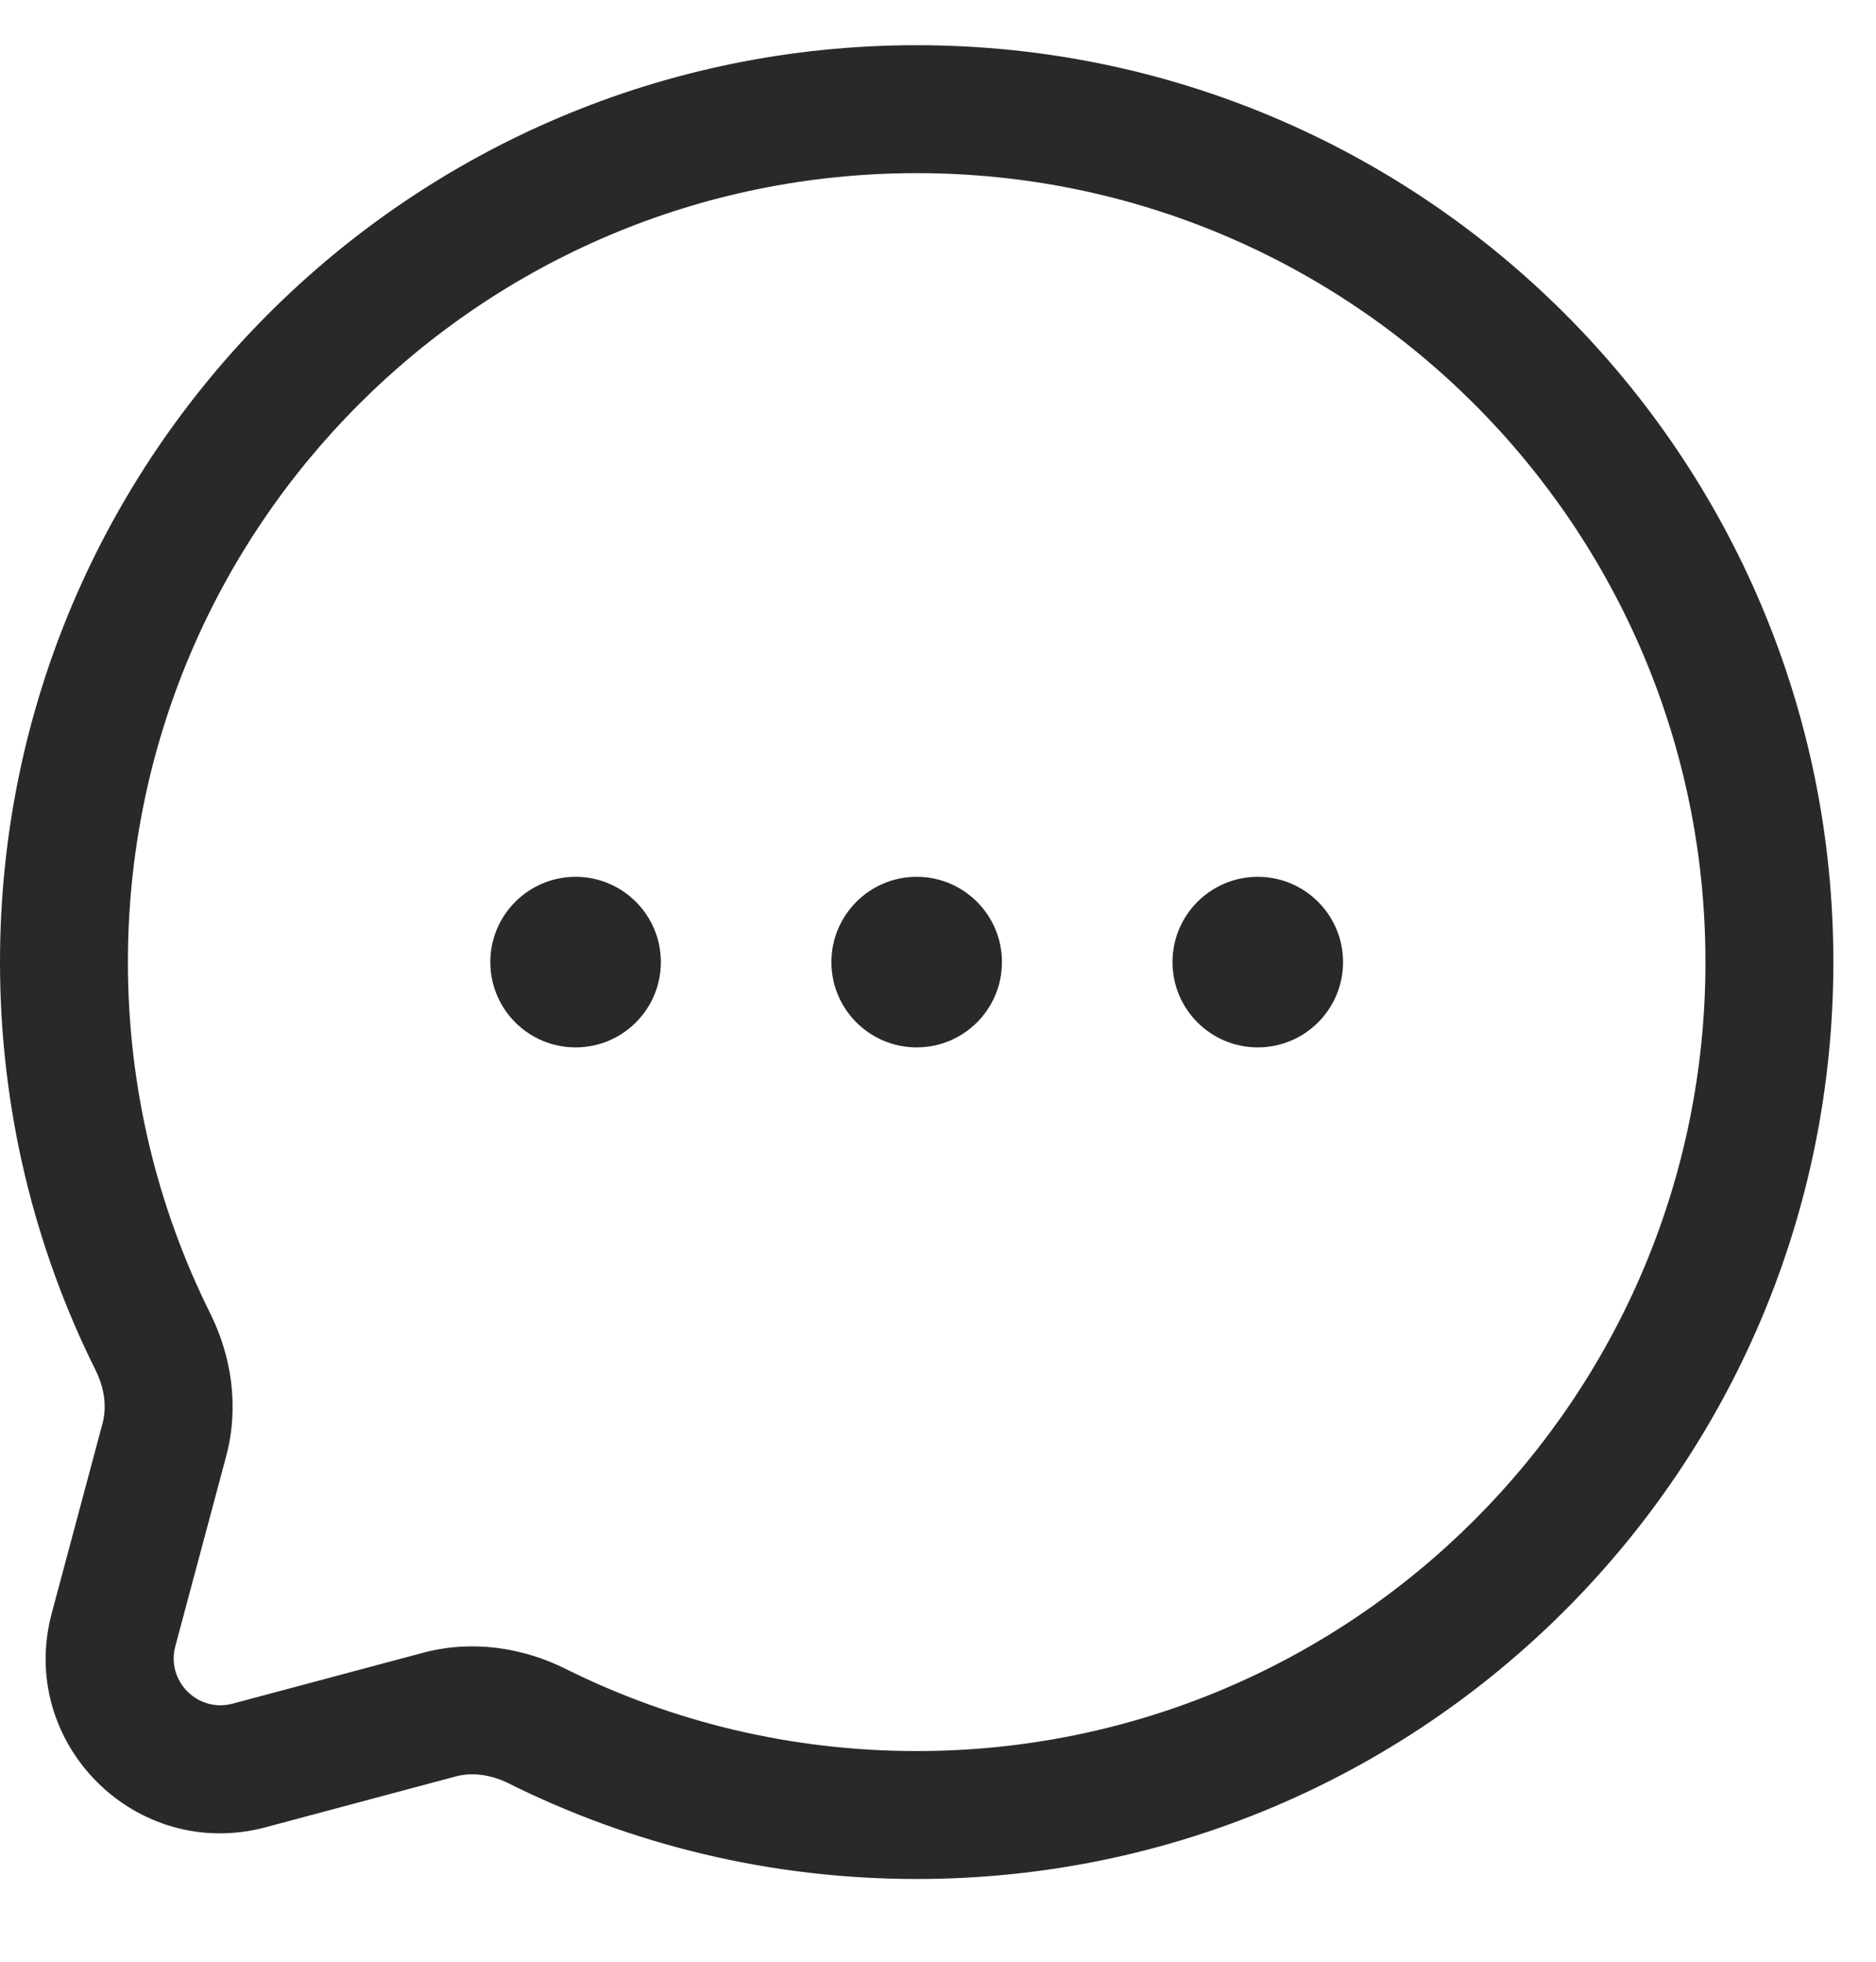 <svg xmlns="http://www.w3.org/2000/svg" fill="none" viewBox="0 0 22 23" height="23" width="22">
<path fill="#292929" d="M7.75 11.28C7.75 11.833 7.302 12.28 6.75 12.28C6.198 12.28 5.75 11.833 5.75 11.28C5.75 10.728 6.198 10.28 6.75 10.28C7.302 10.28 7.75 10.728 7.75 11.28Z"></path>
<path fill="#292929" d="M11.75 11.28C11.75 11.833 11.302 12.28 10.75 12.28C10.198 12.28 9.75 11.833 9.75 11.28C9.75 10.728 10.198 10.28 10.75 10.28C11.302 10.28 11.75 10.728 11.75 11.28Z"></path>
<path fill="#292929" d="M15.75 11.28C15.75 11.833 15.302 12.28 14.75 12.28C14.198 12.28 13.75 11.833 13.75 11.28C13.75 10.728 14.198 10.28 14.75 10.28C15.302 10.28 15.75 10.728 15.75 11.28Z"></path>
<path fill="#292929" d="M21.5 11.28C21.5 5.343 16.687 0.53 10.75 0.53C4.813 0.53 0 5.343 0 11.28C0 12.999 0.404 14.625 1.122 16.067C1.229 16.282 1.252 16.502 1.203 16.687L0.607 18.913C0.199 20.437 1.593 21.831 3.117 21.423L5.343 20.828C5.528 20.778 5.748 20.801 5.963 20.908C7.406 21.627 9.032 22.03 10.75 22.03C16.687 22.03 21.5 17.217 21.5 11.28ZM10.75 2.03C15.859 2.03 20 6.172 20 11.28C20 16.389 15.859 20.53 10.75 20.53C9.269 20.53 7.871 20.183 6.632 19.566C6.135 19.318 5.54 19.222 4.956 19.379L2.729 19.974C2.321 20.084 1.947 19.71 2.056 19.301L2.652 17.075C2.808 16.491 2.713 15.896 2.465 15.398C1.848 14.159 1.5 12.761 1.5 11.28C1.5 6.172 5.641 2.03 10.75 2.03Z" clip-rule="evenodd" fill-rule="evenodd"></path>
</svg>
